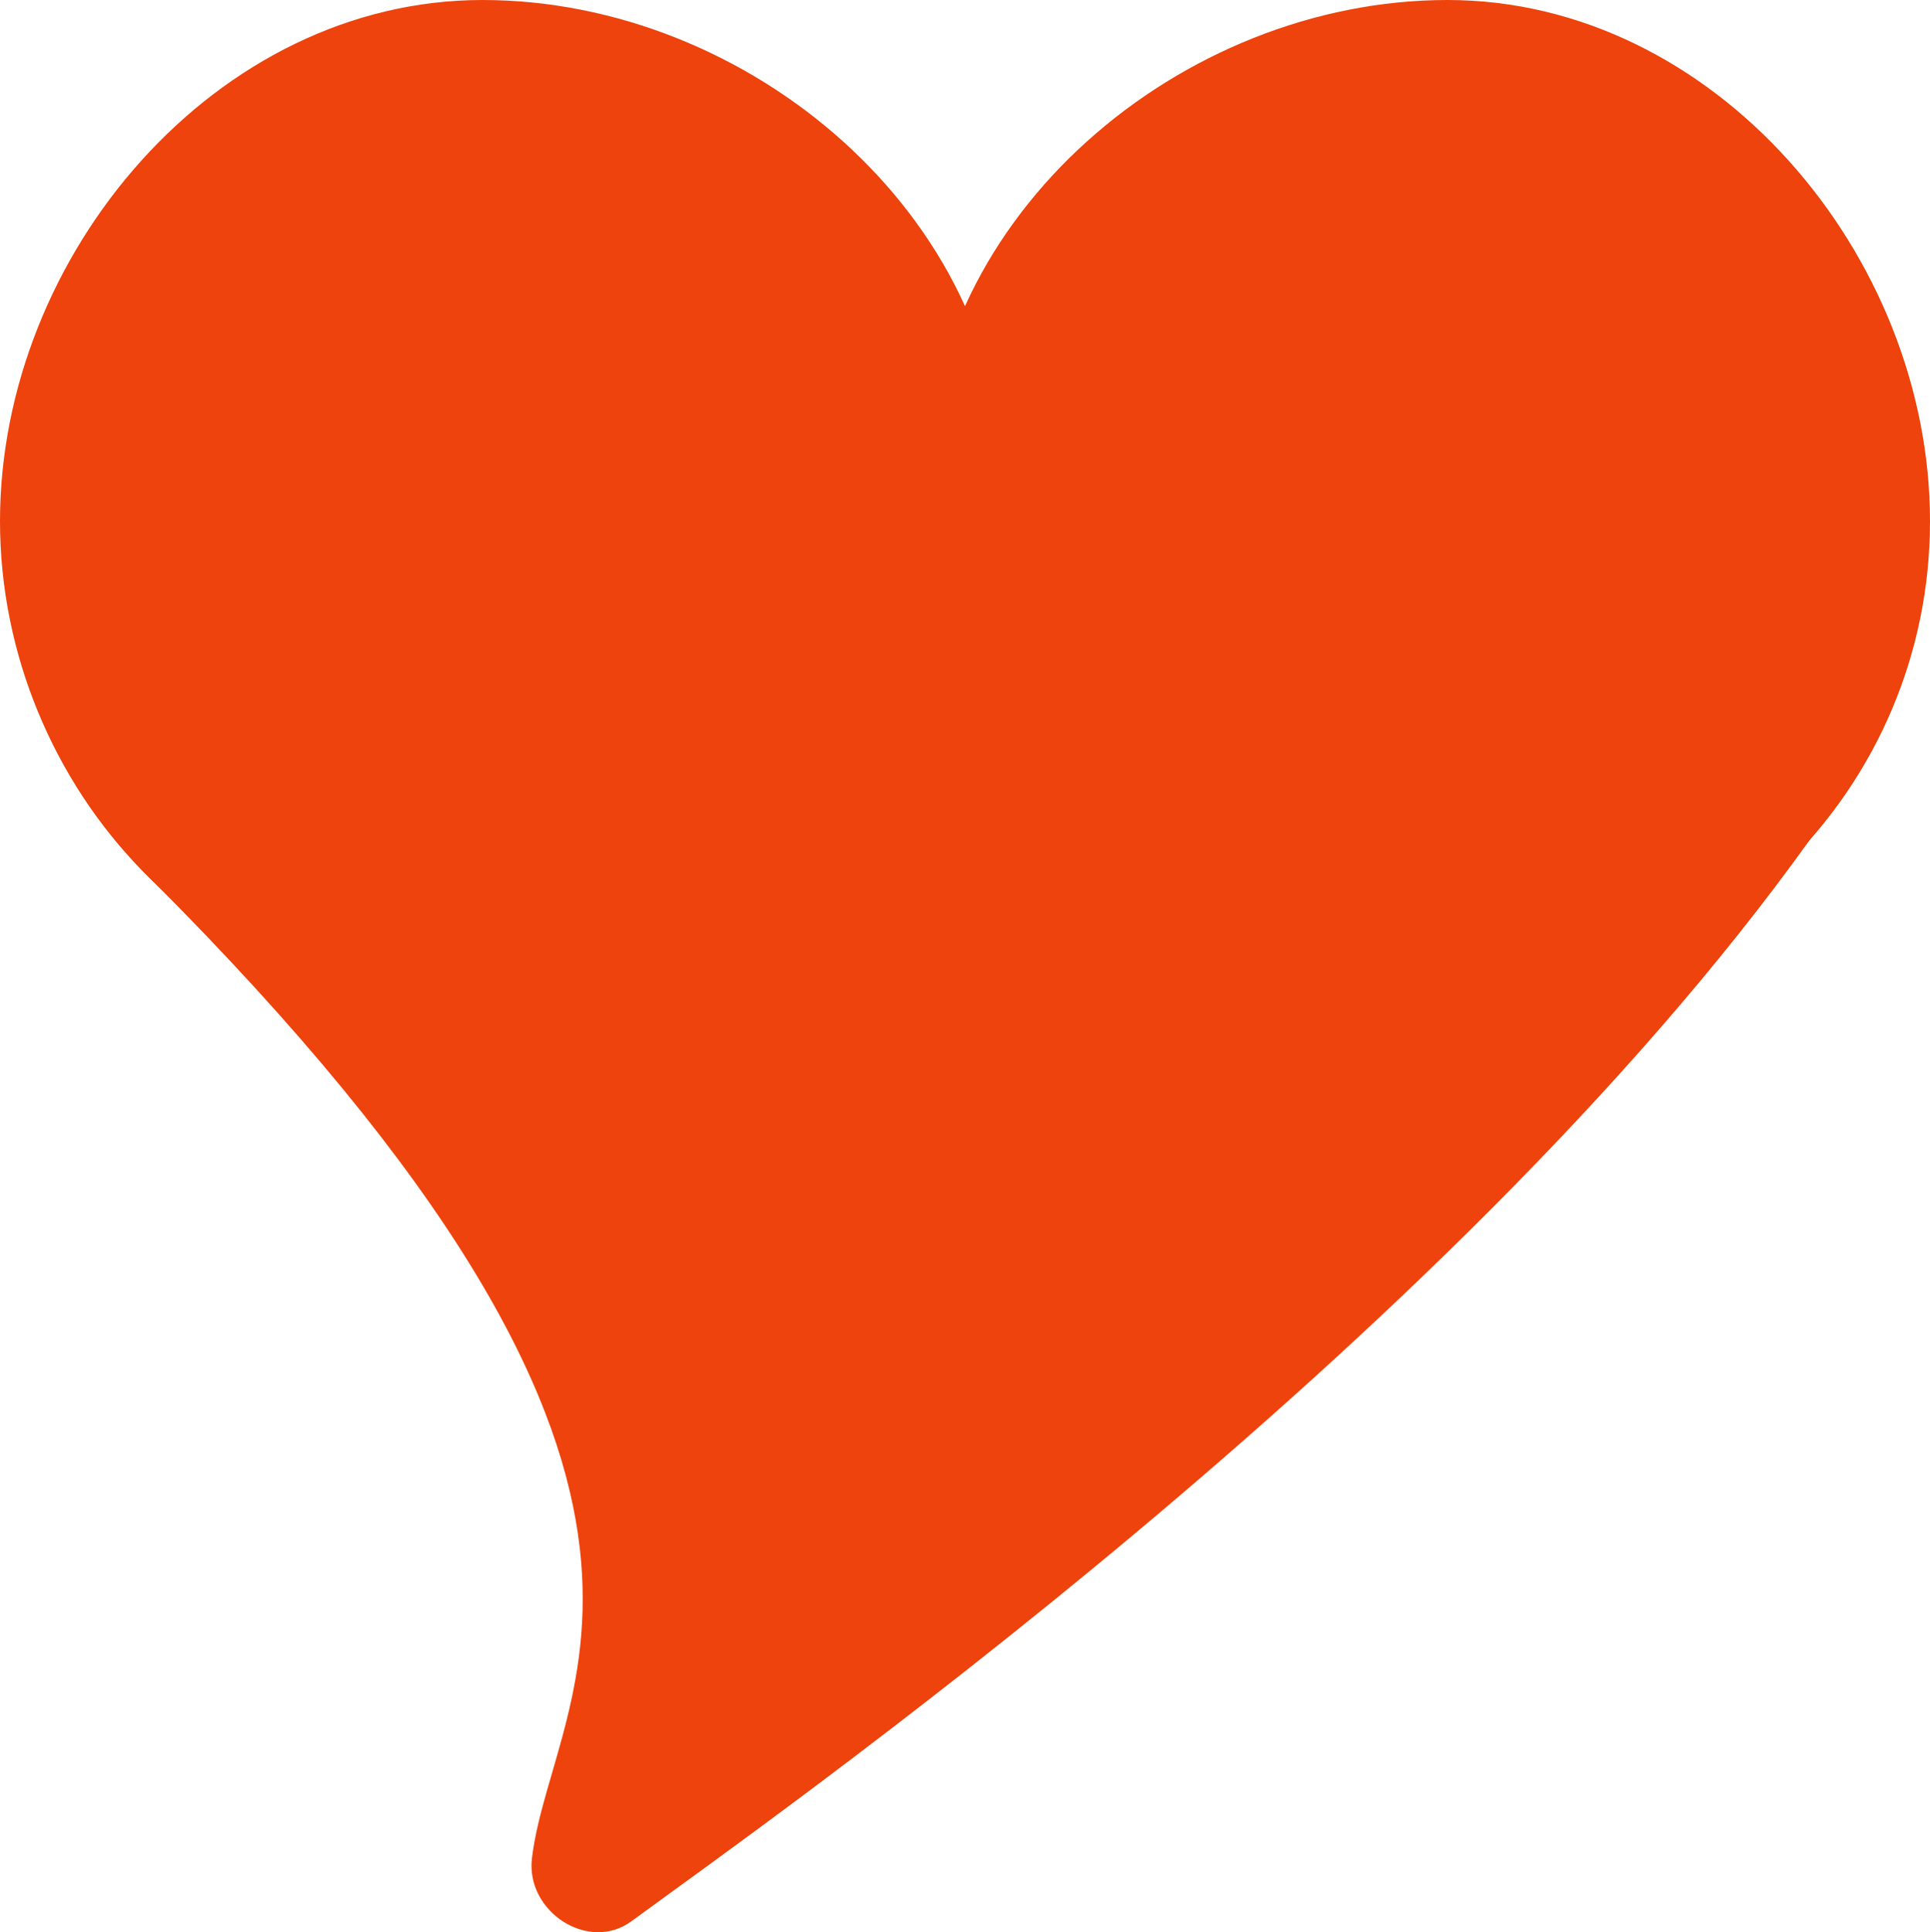 <?xml version="1.0" encoding="UTF-8"?>
<svg id="_レイヤー_2" xmlns="http://www.w3.org/2000/svg" version="1.1" viewBox="0 0 50 50.046">
  <!-- Generator: Adobe Illustrator 29.8.1, SVG Export Plug-In . SVG Version: 2.1.1 Build 2)  -->
  <defs>
    <style>
      .st0 {
        fill: #ee430c;
      }
    </style>
  </defs>
  <path class="st0" d="M26,12.5c0,6.904,16.678,11.204-13.5,13.5C5.616,26.524,0,20.404,0,13.5S5.596,0,12.5,0s13.5,5.596,13.5,12.5Z"/>
  <path class="st0" d="M50,13.5c0,6.904-5.596,12.5-12.5,12.5s-13.5-6.596-13.5-13.5S30.596,0,37.5,0s12.5,6.596,12.5,13.5Z"/>
  <path class="st0" d="M13.781,48.131c-.166,1.379,1.465,2.451,2.583,1.627,3.455-2.544,21.136-14.886,30.534-28.022,1.754-2.451-52.239-8.216-42.982,1.041,15.798,15.798,10.396,20.948,9.865,25.353Z"/>
</svg>